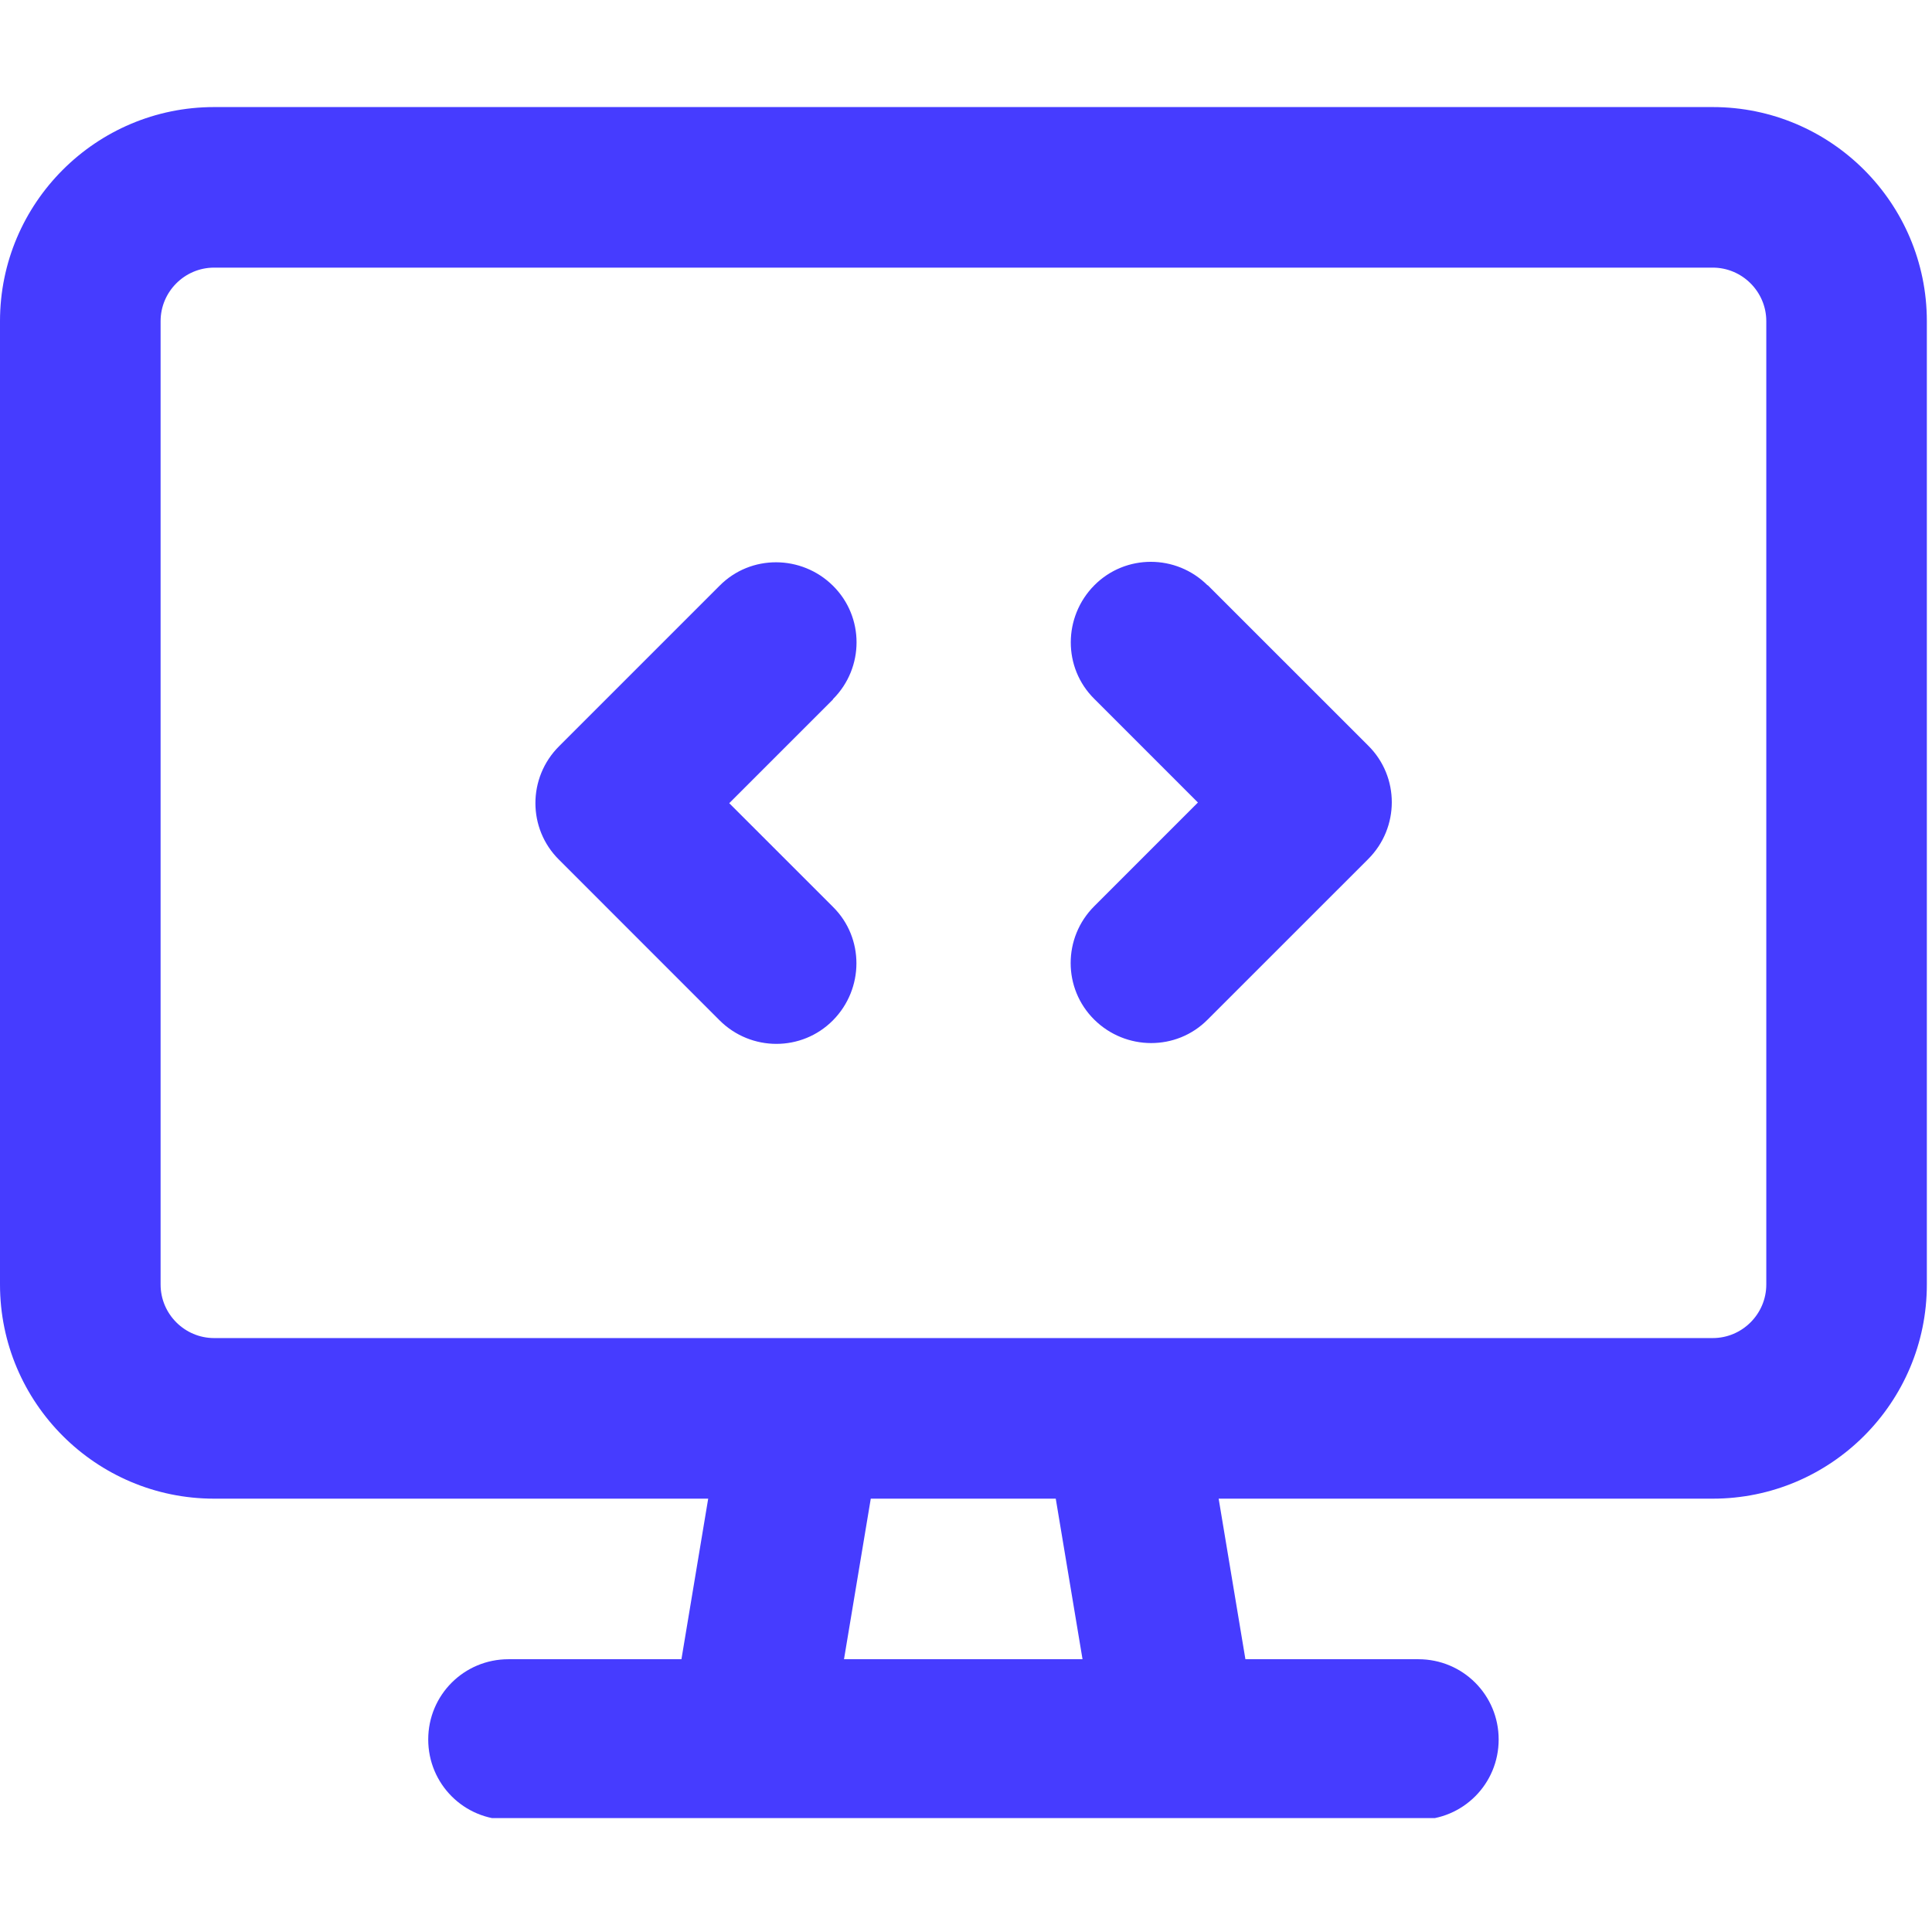 <svg xmlns="http://www.w3.org/2000/svg" xmlns:xlink="http://www.w3.org/1999/xlink" width="250" zoomAndPan="magnify" viewBox="0 0 187.5 187.5" height="250" preserveAspectRatio="xMidYMid meet" version="1.0"><defs><clipPath id="3a33779c95"><path d="M 0 10.391 L 187 10.391 L 187 176.445 L 0 176.445 Z M 0 10.391 " clip-rule="nonzero"/></clipPath></defs><g clip-path="url(#3a33779c95)"><path fill="#463cff" d="M 166.223 25.973 C 169.078 25.973 171.418 28.309 171.418 31.168 L 171.418 124.664 C 171.418 127.523 169.078 129.859 166.223 129.859 L 109.246 129.859 C 109.148 129.859 109.051 129.859 108.988 129.859 L 78.078 129.859 C 77.98 129.859 77.887 129.859 77.82 129.859 L 20.777 129.859 C 17.922 129.859 15.586 127.523 15.586 124.664 L 15.586 31.168 C 15.586 28.309 17.922 25.973 20.777 25.973 Z M 20.777 145.445 L 68.73 145.445 L 66.133 161.027 L 49.348 161.027 C 45.031 161.027 41.559 164.5 41.559 168.816 C 41.559 173.137 45.031 176.609 49.348 176.609 L 137.652 176.609 C 141.973 176.609 145.445 173.137 145.445 168.816 C 145.445 164.5 141.973 161.027 137.652 161.027 L 120.867 161.027 L 118.27 145.445 L 166.223 145.445 C 177.684 145.445 187 136.125 187 124.664 L 187 31.168 C 187 19.707 177.684 10.391 166.223 10.391 L 20.777 10.391 C 9.32 10.391 0 19.707 0 31.168 L 0 124.664 C 0 136.125 9.32 145.445 20.777 145.445 Z M 81.91 161.027 L 84.508 145.445 L 102.461 145.445 L 105.059 161.027 Z M 80.84 67.852 C 83.891 64.801 83.891 59.867 80.84 56.848 C 77.789 53.828 72.852 53.793 69.832 56.848 L 54.25 72.43 C 51.199 75.48 51.199 80.414 54.25 83.434 L 69.832 99.02 C 72.887 102.07 77.82 102.07 80.84 99.02 C 83.859 95.965 83.891 91.031 80.84 88.012 L 70.773 77.949 L 80.84 67.883 Z M 117.199 56.812 C 114.148 53.762 109.215 53.762 106.195 56.812 C 103.176 59.867 103.145 64.801 106.195 67.82 L 116.258 77.883 L 106.195 87.949 C 103.145 91 103.145 95.934 106.195 98.953 C 109.246 101.973 114.18 102.004 117.199 98.953 L 132.785 83.371 C 135.836 80.32 135.836 75.383 132.785 72.363 L 117.199 56.781 Z M 117.199 56.812 " fill-opacity="1" fill-rule="nonzero"/></g></svg>